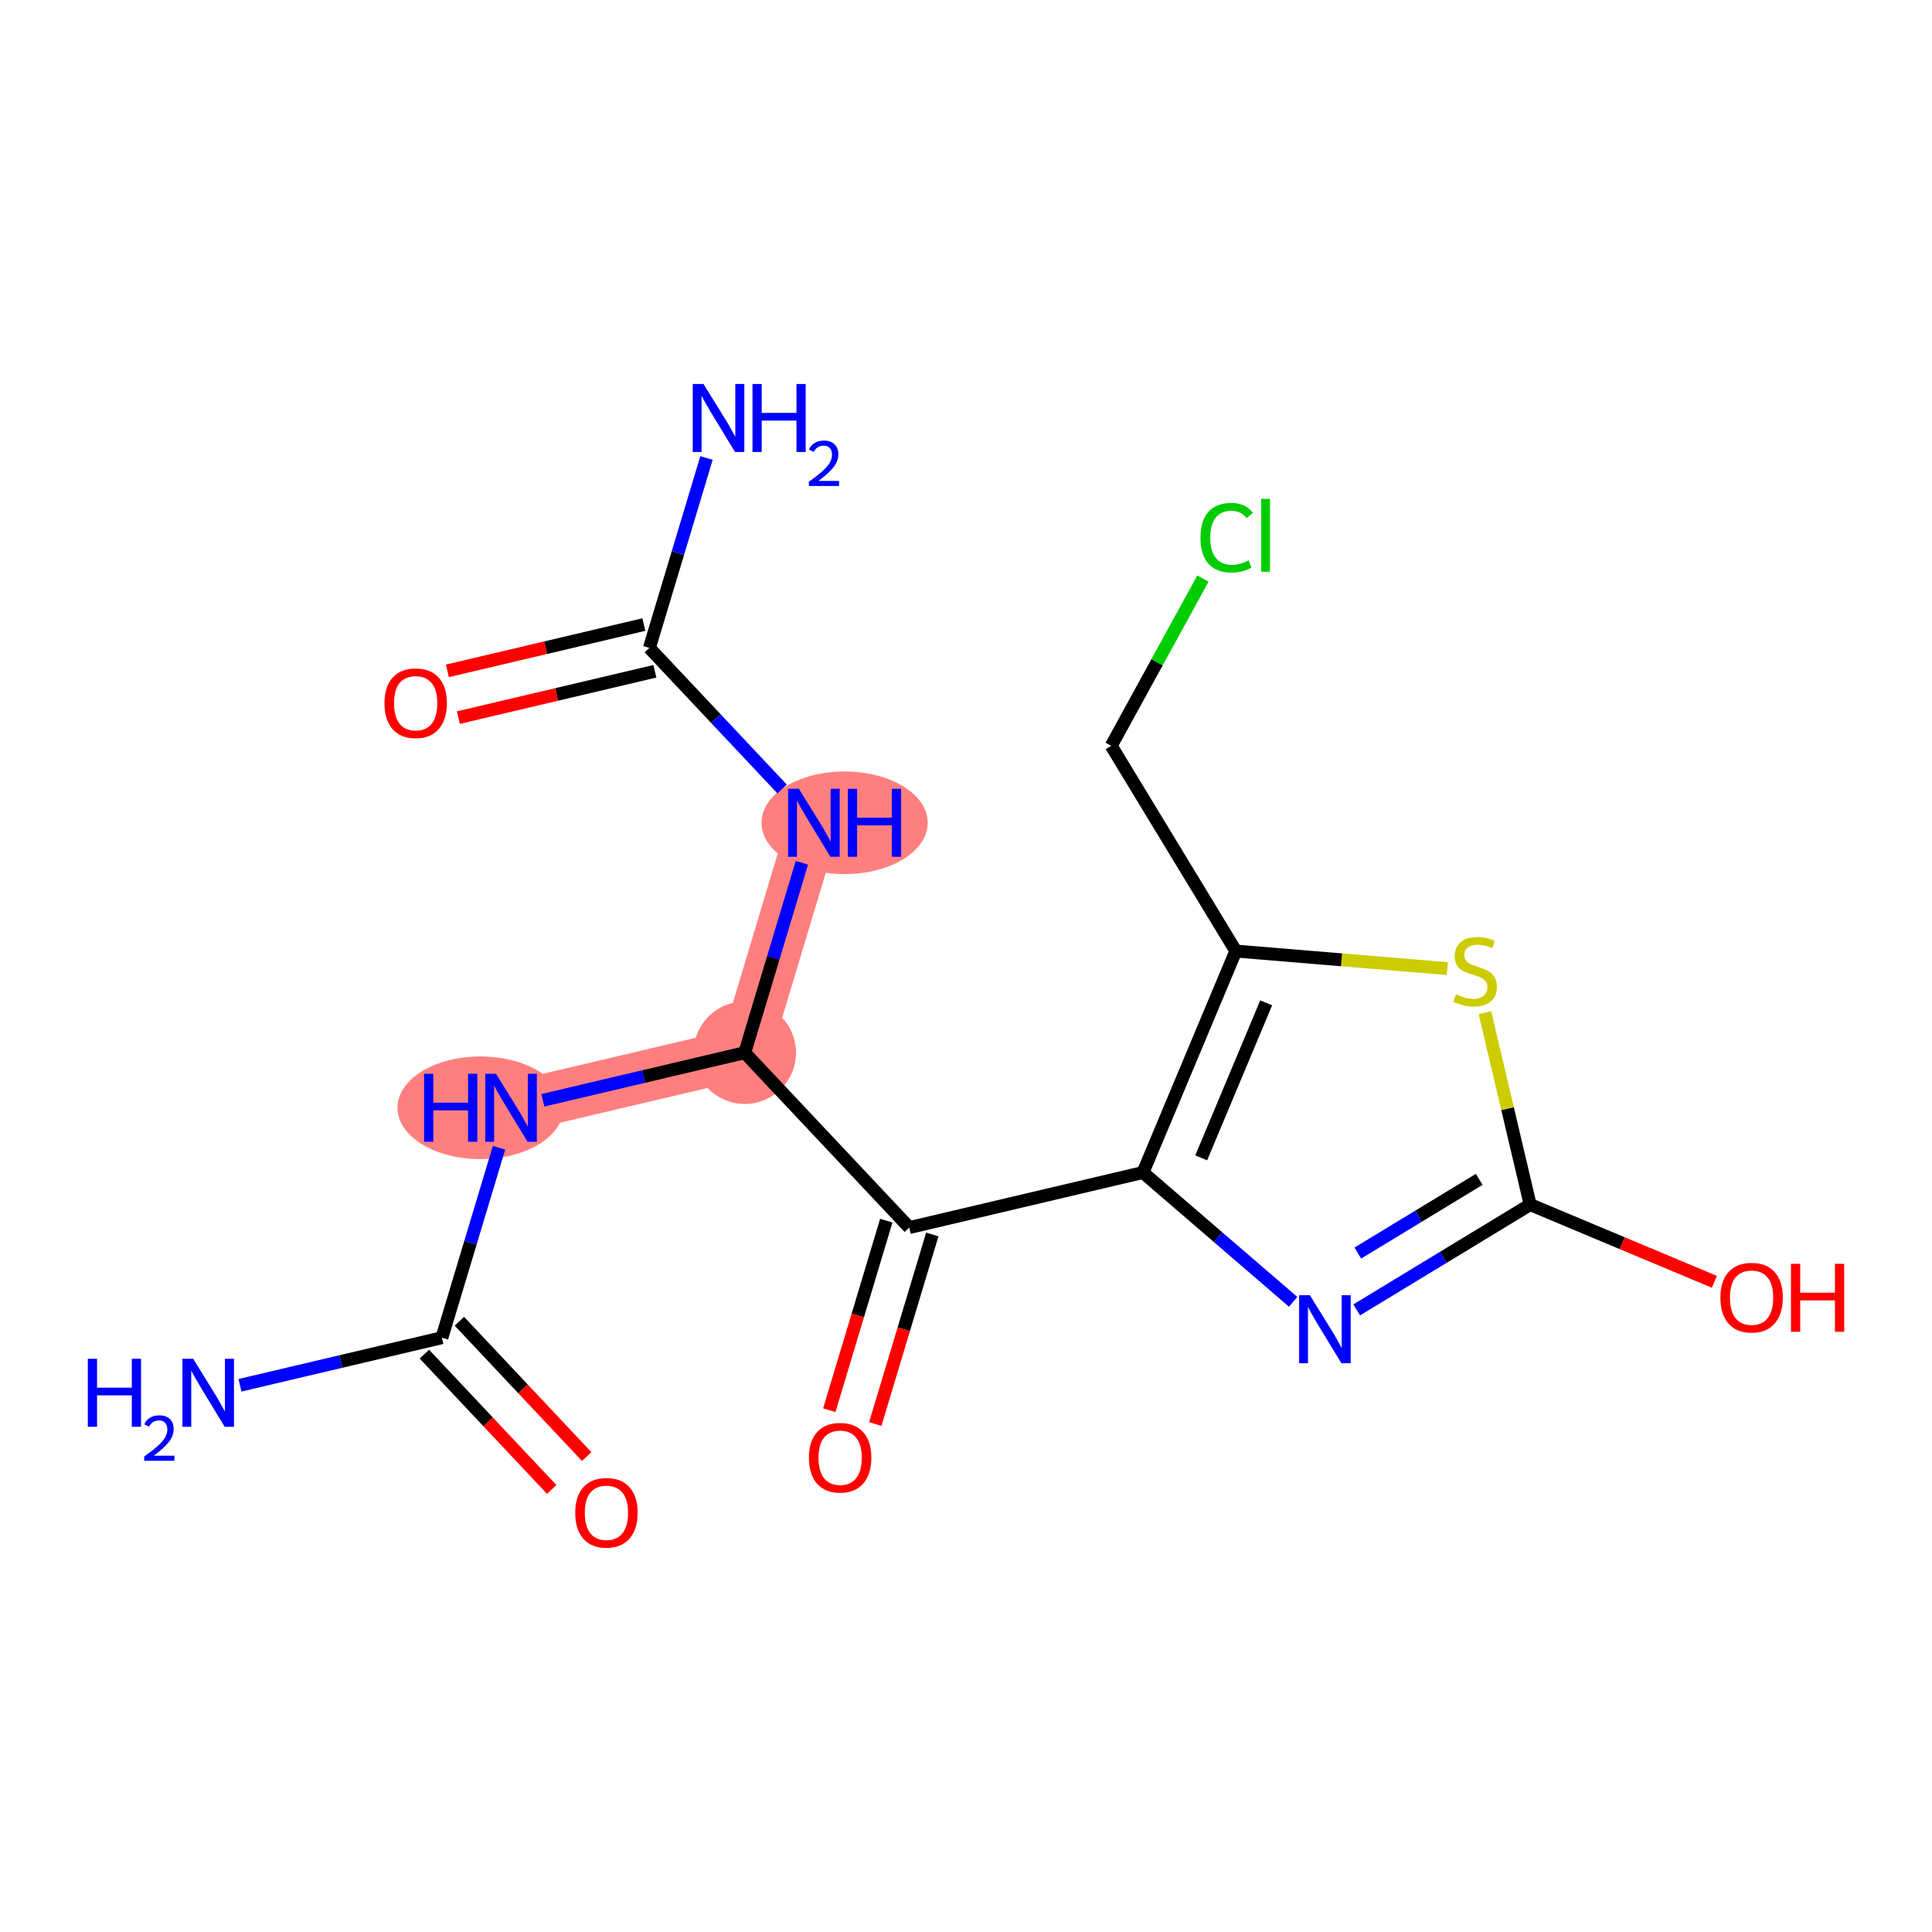 <?xml version='1.0' encoding='iso-8859-1'?>
<svg version='1.1' baseProfile='full'
              xmlns='http://www.w3.org/2000/svg'
                      xmlns:rdkit='http://www.rdkit.org/xml'
                      xmlns:xlink='http://www.w3.org/1999/xlink'
                  xml:space='preserve'
width='300px' height='300px' viewBox='0 0 300 300'>
<!-- END OF HEADER -->
<rect style='opacity:1.0;fill:#FFFFFF;stroke:none' width='300' height='300' x='0' y='0'> </rect>
<rect style='opacity:1.0;fill:#FFFFFF;stroke:none' width='300' height='300' x='0' y='0'> </rect>
<path d='M 79.356,172.015 L 115.645,163.464' style='fill:none;fill-rule:evenodd;stroke:#FF7F7F;stroke-width:8.0px;stroke-linecap:butt;stroke-linejoin:miter;stroke-opacity:1' />
<path d='M 115.645,163.464 L 126.384,127.761' style='fill:none;fill-rule:evenodd;stroke:#FF7F7F;stroke-width:8.0px;stroke-linecap:butt;stroke-linejoin:miter;stroke-opacity:1' />
<ellipse cx='74.606' cy='172.015' rx='12.38' ry='7.466'  style='fill:#FF7F7F;fill-rule:evenodd;stroke:#FF7F7F;stroke-width:1.0px;stroke-linecap:butt;stroke-linejoin:miter;stroke-opacity:1' />
<ellipse cx='115.645' cy='163.464' rx='7.457' ry='7.457'  style='fill:#FF7F7F;fill-rule:evenodd;stroke:#FF7F7F;stroke-width:1.0px;stroke-linecap:butt;stroke-linejoin:miter;stroke-opacity:1' />
<ellipse cx='131.149' cy='127.761' rx='12.401' ry='7.466'  style='fill:#FF7F7F;fill-rule:evenodd;stroke:#FF7F7F;stroke-width:1.0px;stroke-linecap:butt;stroke-linejoin:miter;stroke-opacity:1' />
<path class='bond-0 atom-0 atom-1' d='M 37.264,215.106 L 52.94,211.412' style='fill:none;fill-rule:evenodd;stroke:#0000FF;stroke-width:2.0px;stroke-linecap:butt;stroke-linejoin:miter;stroke-opacity:1' />
<path class='bond-0 atom-0 atom-1' d='M 52.94,211.412 L 68.617,207.718' style='fill:none;fill-rule:evenodd;stroke:#000000;stroke-width:2.0px;stroke-linecap:butt;stroke-linejoin:miter;stroke-opacity:1' />
<path class='bond-1 atom-1 atom-2' d='M 65.901,210.273 L 75.787,220.778' style='fill:none;fill-rule:evenodd;stroke:#000000;stroke-width:2.0px;stroke-linecap:butt;stroke-linejoin:miter;stroke-opacity:1' />
<path class='bond-1 atom-1 atom-2' d='M 75.787,220.778 L 85.672,231.283' style='fill:none;fill-rule:evenodd;stroke:#FF0000;stroke-width:2.0px;stroke-linecap:butt;stroke-linejoin:miter;stroke-opacity:1' />
<path class='bond-1 atom-1 atom-2' d='M 71.332,205.163 L 81.217,215.668' style='fill:none;fill-rule:evenodd;stroke:#000000;stroke-width:2.0px;stroke-linecap:butt;stroke-linejoin:miter;stroke-opacity:1' />
<path class='bond-1 atom-1 atom-2' d='M 81.217,215.668 L 91.103,226.174' style='fill:none;fill-rule:evenodd;stroke:#FF0000;stroke-width:2.0px;stroke-linecap:butt;stroke-linejoin:miter;stroke-opacity:1' />
<path class='bond-2 atom-1 atom-3' d='M 68.617,207.718 L 73.052,192.972' style='fill:none;fill-rule:evenodd;stroke:#000000;stroke-width:2.0px;stroke-linecap:butt;stroke-linejoin:miter;stroke-opacity:1' />
<path class='bond-2 atom-1 atom-3' d='M 73.052,192.972 L 77.487,178.226' style='fill:none;fill-rule:evenodd;stroke:#0000FF;stroke-width:2.0px;stroke-linecap:butt;stroke-linejoin:miter;stroke-opacity:1' />
<path class='bond-3 atom-3 atom-4' d='M 84.292,170.852 L 99.968,167.158' style='fill:none;fill-rule:evenodd;stroke:#0000FF;stroke-width:2.0px;stroke-linecap:butt;stroke-linejoin:miter;stroke-opacity:1' />
<path class='bond-3 atom-3 atom-4' d='M 99.968,167.158 L 115.645,163.464' style='fill:none;fill-rule:evenodd;stroke:#000000;stroke-width:2.0px;stroke-linecap:butt;stroke-linejoin:miter;stroke-opacity:1' />
<path class='bond-4 atom-4 atom-5' d='M 115.645,163.464 L 120.08,148.718' style='fill:none;fill-rule:evenodd;stroke:#000000;stroke-width:2.0px;stroke-linecap:butt;stroke-linejoin:miter;stroke-opacity:1' />
<path class='bond-4 atom-4 atom-5' d='M 120.08,148.718 L 124.516,133.973' style='fill:none;fill-rule:evenodd;stroke:#0000FF;stroke-width:2.0px;stroke-linecap:butt;stroke-linejoin:miter;stroke-opacity:1' />
<path class='bond-8 atom-4 atom-9' d='M 115.645,163.464 L 141.195,190.616' style='fill:none;fill-rule:evenodd;stroke:#000000;stroke-width:2.0px;stroke-linecap:butt;stroke-linejoin:miter;stroke-opacity:1' />
<path class='bond-5 atom-5 atom-6' d='M 121.448,122.516 L 111.141,111.562' style='fill:none;fill-rule:evenodd;stroke:#0000FF;stroke-width:2.0px;stroke-linecap:butt;stroke-linejoin:miter;stroke-opacity:1' />
<path class='bond-5 atom-5 atom-6' d='M 111.141,111.562 L 100.834,100.609' style='fill:none;fill-rule:evenodd;stroke:#000000;stroke-width:2.0px;stroke-linecap:butt;stroke-linejoin:miter;stroke-opacity:1' />
<path class='bond-6 atom-6 atom-7' d='M 100.834,100.609 L 105.27,85.864' style='fill:none;fill-rule:evenodd;stroke:#000000;stroke-width:2.0px;stroke-linecap:butt;stroke-linejoin:miter;stroke-opacity:1' />
<path class='bond-6 atom-6 atom-7' d='M 105.27,85.864 L 109.705,71.118' style='fill:none;fill-rule:evenodd;stroke:#0000FF;stroke-width:2.0px;stroke-linecap:butt;stroke-linejoin:miter;stroke-opacity:1' />
<path class='bond-7 atom-6 atom-8' d='M 99.979,96.981 L 84.724,100.575' style='fill:none;fill-rule:evenodd;stroke:#000000;stroke-width:2.0px;stroke-linecap:butt;stroke-linejoin:miter;stroke-opacity:1' />
<path class='bond-7 atom-6 atom-8' d='M 84.724,100.575 L 69.469,104.17' style='fill:none;fill-rule:evenodd;stroke:#FF0000;stroke-width:2.0px;stroke-linecap:butt;stroke-linejoin:miter;stroke-opacity:1' />
<path class='bond-7 atom-6 atom-8' d='M 101.689,104.238 L 86.434,107.833' style='fill:none;fill-rule:evenodd;stroke:#000000;stroke-width:2.0px;stroke-linecap:butt;stroke-linejoin:miter;stroke-opacity:1' />
<path class='bond-7 atom-6 atom-8' d='M 86.434,107.833 L 71.179,111.428' style='fill:none;fill-rule:evenodd;stroke:#FF0000;stroke-width:2.0px;stroke-linecap:butt;stroke-linejoin:miter;stroke-opacity:1' />
<path class='bond-9 atom-9 atom-10' d='M 137.624,189.542 L 133.198,204.258' style='fill:none;fill-rule:evenodd;stroke:#000000;stroke-width:2.0px;stroke-linecap:butt;stroke-linejoin:miter;stroke-opacity:1' />
<path class='bond-9 atom-9 atom-10' d='M 133.198,204.258 L 128.772,218.974' style='fill:none;fill-rule:evenodd;stroke:#FF0000;stroke-width:2.0px;stroke-linecap:butt;stroke-linejoin:miter;stroke-opacity:1' />
<path class='bond-9 atom-9 atom-10' d='M 144.765,191.69 L 140.339,206.406' style='fill:none;fill-rule:evenodd;stroke:#000000;stroke-width:2.0px;stroke-linecap:butt;stroke-linejoin:miter;stroke-opacity:1' />
<path class='bond-9 atom-9 atom-10' d='M 140.339,206.406 L 135.912,221.122' style='fill:none;fill-rule:evenodd;stroke:#FF0000;stroke-width:2.0px;stroke-linecap:butt;stroke-linejoin:miter;stroke-opacity:1' />
<path class='bond-10 atom-9 atom-11' d='M 141.195,190.616 L 177.484,182.065' style='fill:none;fill-rule:evenodd;stroke:#000000;stroke-width:2.0px;stroke-linecap:butt;stroke-linejoin:miter;stroke-opacity:1' />
<path class='bond-11 atom-11 atom-12' d='M 177.484,182.065 L 189.14,192.105' style='fill:none;fill-rule:evenodd;stroke:#000000;stroke-width:2.0px;stroke-linecap:butt;stroke-linejoin:miter;stroke-opacity:1' />
<path class='bond-11 atom-11 atom-12' d='M 189.14,192.105 L 200.796,202.145' style='fill:none;fill-rule:evenodd;stroke:#0000FF;stroke-width:2.0px;stroke-linecap:butt;stroke-linejoin:miter;stroke-opacity:1' />
<path class='bond-18 atom-16 atom-11' d='M 191.896,147.68 L 177.484,182.065' style='fill:none;fill-rule:evenodd;stroke:#000000;stroke-width:2.0px;stroke-linecap:butt;stroke-linejoin:miter;stroke-opacity:1' />
<path class='bond-18 atom-16 atom-11' d='M 196.611,155.72 L 186.523,179.79' style='fill:none;fill-rule:evenodd;stroke:#000000;stroke-width:2.0px;stroke-linecap:butt;stroke-linejoin:miter;stroke-opacity:1' />
<path class='bond-12 atom-12 atom-13' d='M 210.668,203.401 L 224.135,195.226' style='fill:none;fill-rule:evenodd;stroke:#0000FF;stroke-width:2.0px;stroke-linecap:butt;stroke-linejoin:miter;stroke-opacity:1' />
<path class='bond-12 atom-12 atom-13' d='M 224.135,195.226 L 237.603,187.051' style='fill:none;fill-rule:evenodd;stroke:#000000;stroke-width:2.0px;stroke-linecap:butt;stroke-linejoin:miter;stroke-opacity:1' />
<path class='bond-12 atom-12 atom-13' d='M 210.839,194.574 L 220.266,188.852' style='fill:none;fill-rule:evenodd;stroke:#0000FF;stroke-width:2.0px;stroke-linecap:butt;stroke-linejoin:miter;stroke-opacity:1' />
<path class='bond-12 atom-12 atom-13' d='M 220.266,188.852 L 229.693,183.129' style='fill:none;fill-rule:evenodd;stroke:#000000;stroke-width:2.0px;stroke-linecap:butt;stroke-linejoin:miter;stroke-opacity:1' />
<path class='bond-13 atom-13 atom-14' d='M 237.603,187.051 L 251.906,193.046' style='fill:none;fill-rule:evenodd;stroke:#000000;stroke-width:2.0px;stroke-linecap:butt;stroke-linejoin:miter;stroke-opacity:1' />
<path class='bond-13 atom-13 atom-14' d='M 251.906,193.046 L 266.208,199.041' style='fill:none;fill-rule:evenodd;stroke:#FF0000;stroke-width:2.0px;stroke-linecap:butt;stroke-linejoin:miter;stroke-opacity:1' />
<path class='bond-14 atom-13 atom-15' d='M 237.603,187.051 L 234.091,172.146' style='fill:none;fill-rule:evenodd;stroke:#000000;stroke-width:2.0px;stroke-linecap:butt;stroke-linejoin:miter;stroke-opacity:1' />
<path class='bond-14 atom-13 atom-15' d='M 234.091,172.146 L 230.579,157.241' style='fill:none;fill-rule:evenodd;stroke:#CCCC00;stroke-width:2.0px;stroke-linecap:butt;stroke-linejoin:miter;stroke-opacity:1' />
<path class='bond-15 atom-15 atom-16' d='M 224.734,150.404 L 208.315,149.042' style='fill:none;fill-rule:evenodd;stroke:#CCCC00;stroke-width:2.0px;stroke-linecap:butt;stroke-linejoin:miter;stroke-opacity:1' />
<path class='bond-15 atom-15 atom-16' d='M 208.315,149.042 L 191.896,147.68' style='fill:none;fill-rule:evenodd;stroke:#000000;stroke-width:2.0px;stroke-linecap:butt;stroke-linejoin:miter;stroke-opacity:1' />
<path class='bond-16 atom-16 atom-17' d='M 191.896,147.68 L 172.55,115.81' style='fill:none;fill-rule:evenodd;stroke:#000000;stroke-width:2.0px;stroke-linecap:butt;stroke-linejoin:miter;stroke-opacity:1' />
<path class='bond-17 atom-17 atom-18' d='M 172.55,115.81 L 179.669,102.828' style='fill:none;fill-rule:evenodd;stroke:#000000;stroke-width:2.0px;stroke-linecap:butt;stroke-linejoin:miter;stroke-opacity:1' />
<path class='bond-17 atom-17 atom-18' d='M 179.669,102.828 L 186.789,89.846' style='fill:none;fill-rule:evenodd;stroke:#00CC00;stroke-width:2.0px;stroke-linecap:butt;stroke-linejoin:miter;stroke-opacity:1' />
<path  class='atom-0' d='M 13.636 210.99
L 15.068 210.99
L 15.068 215.478
L 20.467 215.478
L 20.467 210.99
L 21.898 210.99
L 21.898 221.548
L 20.467 221.548
L 20.467 216.671
L 15.068 216.671
L 15.068 221.548
L 13.636 221.548
L 13.636 210.99
' fill='#0000FF'/>
<path  class='atom-0' d='M 22.41 221.178
Q 22.666 220.518, 23.276 220.154
Q 23.887 219.78, 24.733 219.78
Q 25.786 219.78, 26.377 220.351
Q 26.967 220.922, 26.967 221.936
Q 26.967 222.969, 26.2 223.934
Q 25.442 224.898, 23.867 226.04
L 27.085 226.04
L 27.085 226.827
L 22.39 226.827
L 22.39 226.168
Q 23.69 225.243, 24.457 224.554
Q 25.235 223.865, 25.609 223.245
Q 25.983 222.625, 25.983 221.985
Q 25.983 221.315, 25.648 220.941
Q 25.314 220.567, 24.733 220.567
Q 24.172 220.567, 23.798 220.794
Q 23.424 221.02, 23.158 221.522
L 22.41 221.178
' fill='#0000FF'/>
<path  class='atom-0' d='M 29.994 210.99
L 33.453 216.582
Q 33.796 217.134, 34.348 218.133
Q 34.9 219.132, 34.93 219.192
L 34.93 210.99
L 36.332 210.99
L 36.332 221.548
L 34.885 221.548
L 31.172 215.434
Q 30.739 214.718, 30.277 213.898
Q 29.829 213.077, 29.695 212.824
L 29.695 221.548
L 28.323 221.548
L 28.323 210.99
L 29.994 210.99
' fill='#0000FF'/>
<path  class='atom-2' d='M 89.32 234.9
Q 89.32 232.364, 90.572 230.948
Q 91.825 229.531, 94.166 229.531
Q 96.508 229.531, 97.76 230.948
Q 99.013 232.364, 99.013 234.9
Q 99.013 237.465, 97.746 238.926
Q 96.478 240.373, 94.166 240.373
Q 91.84 240.373, 90.572 238.926
Q 89.32 237.479, 89.32 234.9
M 94.166 239.18
Q 95.777 239.18, 96.642 238.106
Q 97.522 237.017, 97.522 234.9
Q 97.522 232.827, 96.642 231.783
Q 95.777 230.724, 94.166 230.724
Q 92.556 230.724, 91.676 231.768
Q 90.811 232.812, 90.811 234.9
Q 90.811 237.032, 91.676 238.106
Q 92.556 239.18, 94.166 239.18
' fill='#FF0000'/>
<path  class='atom-3' d='M 65.852 166.736
L 67.284 166.736
L 67.284 171.225
L 72.682 171.225
L 72.682 166.736
L 74.114 166.736
L 74.114 177.294
L 72.682 177.294
L 72.682 172.418
L 67.284 172.418
L 67.284 177.294
L 65.852 177.294
L 65.852 166.736
' fill='#0000FF'/>
<path  class='atom-3' d='M 77.022 166.736
L 80.482 172.328
Q 80.825 172.88, 81.376 173.879
Q 81.928 174.878, 81.958 174.938
L 81.958 166.736
L 83.36 166.736
L 83.36 177.294
L 81.913 177.294
L 78.2 171.18
Q 77.767 170.464, 77.305 169.644
Q 76.858 168.824, 76.724 168.57
L 76.724 177.294
L 75.352 177.294
L 75.352 166.736
L 77.022 166.736
' fill='#0000FF'/>
<path  class='atom-5' d='M 124.05 122.482
L 127.51 128.074
Q 127.853 128.626, 128.405 129.625
Q 128.957 130.625, 128.986 130.684
L 128.986 122.482
L 130.388 122.482
L 130.388 133.041
L 128.942 133.041
L 125.228 126.926
Q 124.796 126.21, 124.333 125.39
Q 123.886 124.57, 123.752 124.316
L 123.752 133.041
L 122.38 133.041
L 122.38 122.482
L 124.05 122.482
' fill='#0000FF'/>
<path  class='atom-5' d='M 131.656 122.482
L 133.088 122.482
L 133.088 126.971
L 138.486 126.971
L 138.486 122.482
L 139.918 122.482
L 139.918 133.041
L 138.486 133.041
L 138.486 128.164
L 133.088 128.164
L 133.088 133.041
L 131.656 133.041
L 131.656 122.482
' fill='#0000FF'/>
<path  class='atom-7' d='M 109.239 59.627
L 112.699 65.22
Q 113.042 65.772, 113.594 66.771
Q 114.146 67.77, 114.176 67.83
L 114.176 59.627
L 115.577 59.627
L 115.577 70.186
L 114.131 70.186
L 110.418 64.072
Q 109.985 63.356, 109.523 62.535
Q 109.075 61.715, 108.941 61.462
L 108.941 70.186
L 107.569 70.186
L 107.569 59.627
L 109.239 59.627
' fill='#0000FF'/>
<path  class='atom-7' d='M 116.845 59.627
L 118.277 59.627
L 118.277 64.116
L 123.675 64.116
L 123.675 59.627
L 125.107 59.627
L 125.107 70.186
L 123.675 70.186
L 123.675 65.309
L 118.277 65.309
L 118.277 70.186
L 116.845 70.186
L 116.845 59.627
' fill='#0000FF'/>
<path  class='atom-7' d='M 125.619 69.816
Q 125.875 69.156, 126.485 68.792
Q 127.095 68.418, 127.942 68.418
Q 128.995 68.418, 129.585 68.989
Q 130.176 69.559, 130.176 70.573
Q 130.176 71.607, 129.408 72.571
Q 128.65 73.536, 127.076 74.678
L 130.294 74.678
L 130.294 75.465
L 125.599 75.465
L 125.599 74.806
Q 126.898 73.88, 127.666 73.192
Q 128.444 72.502, 128.818 71.882
Q 129.192 71.262, 129.192 70.623
Q 129.192 69.953, 128.857 69.579
Q 128.522 69.205, 127.942 69.205
Q 127.381 69.205, 127.007 69.432
Q 126.633 69.658, 126.367 70.16
L 125.619 69.816
' fill='#0000FF'/>
<path  class='atom-8' d='M 59.698 109.19
Q 59.698 106.655, 60.951 105.238
Q 62.204 103.821, 64.545 103.821
Q 66.886 103.821, 68.139 105.238
Q 69.392 106.655, 69.392 109.19
Q 69.392 111.755, 68.124 113.217
Q 66.856 114.663, 64.545 114.663
Q 62.218 114.663, 60.951 113.217
Q 59.698 111.77, 59.698 109.19
M 64.545 113.47
Q 66.156 113.47, 67.02 112.397
Q 67.9 111.308, 67.9 109.19
Q 67.9 107.117, 67.02 106.073
Q 66.156 105.015, 64.545 105.015
Q 62.934 105.015, 62.054 106.058
Q 61.19 107.102, 61.19 109.19
Q 61.19 111.323, 62.054 112.397
Q 62.934 113.47, 64.545 113.47
' fill='#FF0000'/>
<path  class='atom-10' d='M 125.609 226.349
Q 125.609 223.813, 126.862 222.397
Q 128.114 220.98, 130.456 220.98
Q 132.797 220.98, 134.05 222.397
Q 135.302 223.813, 135.302 226.349
Q 135.302 228.914, 134.035 230.375
Q 132.767 231.822, 130.456 231.822
Q 128.129 231.822, 126.862 230.375
Q 125.609 228.928, 125.609 226.349
M 130.456 230.629
Q 132.066 230.629, 132.931 229.555
Q 133.811 228.466, 133.811 226.349
Q 133.811 224.276, 132.931 223.232
Q 132.066 222.173, 130.456 222.173
Q 128.845 222.173, 127.965 223.217
Q 127.1 224.261, 127.1 226.349
Q 127.1 228.481, 127.965 229.555
Q 128.845 230.629, 130.456 230.629
' fill='#FF0000'/>
<path  class='atom-12' d='M 203.398 201.118
L 206.858 206.71
Q 207.201 207.262, 207.753 208.261
Q 208.305 209.261, 208.334 209.32
L 208.334 201.118
L 209.736 201.118
L 209.736 211.677
L 208.29 211.677
L 204.576 205.562
Q 204.144 204.846, 203.681 204.026
Q 203.234 203.206, 203.1 202.952
L 203.1 211.677
L 201.728 211.677
L 201.728 201.118
L 203.398 201.118
' fill='#0000FF'/>
<path  class='atom-14' d='M 267.141 201.493
Q 267.141 198.958, 268.393 197.541
Q 269.646 196.124, 271.987 196.124
Q 274.329 196.124, 275.581 197.541
Q 276.834 198.958, 276.834 201.493
Q 276.834 204.058, 275.566 205.52
Q 274.299 206.966, 271.987 206.966
Q 269.661 206.966, 268.393 205.52
Q 267.141 204.073, 267.141 201.493
M 271.987 205.773
Q 273.598 205.773, 274.463 204.699
Q 275.343 203.611, 275.343 201.493
Q 275.343 199.42, 274.463 198.376
Q 273.598 197.317, 271.987 197.317
Q 270.377 197.317, 269.497 198.361
Q 268.632 199.405, 268.632 201.493
Q 268.632 203.626, 269.497 204.699
Q 270.377 205.773, 271.987 205.773
' fill='#FF0000'/>
<path  class='atom-14' d='M 278.102 196.244
L 279.533 196.244
L 279.533 200.732
L 284.932 200.732
L 284.932 196.244
L 286.364 196.244
L 286.364 206.802
L 284.932 206.802
L 284.932 201.925
L 279.533 201.925
L 279.533 206.802
L 278.102 206.802
L 278.102 196.244
' fill='#FF0000'/>
<path  class='atom-15' d='M 226.069 154.386
Q 226.188 154.43, 226.68 154.639
Q 227.173 154.848, 227.709 154.982
Q 228.261 155.101, 228.798 155.101
Q 229.797 155.101, 230.379 154.624
Q 230.961 154.132, 230.961 153.282
Q 230.961 152.7, 230.662 152.343
Q 230.379 151.985, 229.932 151.791
Q 229.484 151.597, 228.738 151.373
Q 227.799 151.09, 227.232 150.821
Q 226.68 150.553, 226.278 149.986
Q 225.89 149.42, 225.89 148.465
Q 225.89 147.138, 226.785 146.318
Q 227.695 145.497, 229.484 145.497
Q 230.707 145.497, 232.094 146.079
L 231.751 147.227
Q 230.483 146.705, 229.529 146.705
Q 228.5 146.705, 227.933 147.138
Q 227.366 147.555, 227.381 148.286
Q 227.381 148.853, 227.665 149.196
Q 227.963 149.539, 228.381 149.733
Q 228.813 149.927, 229.529 150.15
Q 230.483 150.449, 231.05 150.747
Q 231.617 151.045, 232.019 151.657
Q 232.437 152.253, 232.437 153.282
Q 232.437 154.744, 231.453 155.534
Q 230.483 156.309, 228.858 156.309
Q 227.918 156.309, 227.202 156.101
Q 226.502 155.907, 225.666 155.564
L 226.069 154.386
' fill='#CCCC00'/>
<path  class='atom-18' d='M 186.406 83.485
Q 186.406 80.86, 187.629 79.488
Q 188.867 78.102, 191.208 78.102
Q 193.385 78.102, 194.549 79.638
L 193.564 80.443
Q 192.714 79.324, 191.208 79.324
Q 189.612 79.324, 188.762 80.398
Q 187.927 81.457, 187.927 83.485
Q 187.927 85.573, 188.792 86.647
Q 189.672 87.721, 191.372 87.721
Q 192.535 87.721, 193.892 87.02
L 194.31 88.138
Q 193.758 88.496, 192.923 88.705
Q 192.088 88.914, 191.163 88.914
Q 188.867 88.914, 187.629 87.512
Q 186.406 86.11, 186.406 83.485
' fill='#00CC00'/>
<path  class='atom-18' d='M 195.831 77.46
L 197.203 77.46
L 197.203 88.779
L 195.831 88.779
L 195.831 77.46
' fill='#00CC00'/>
</svg>
